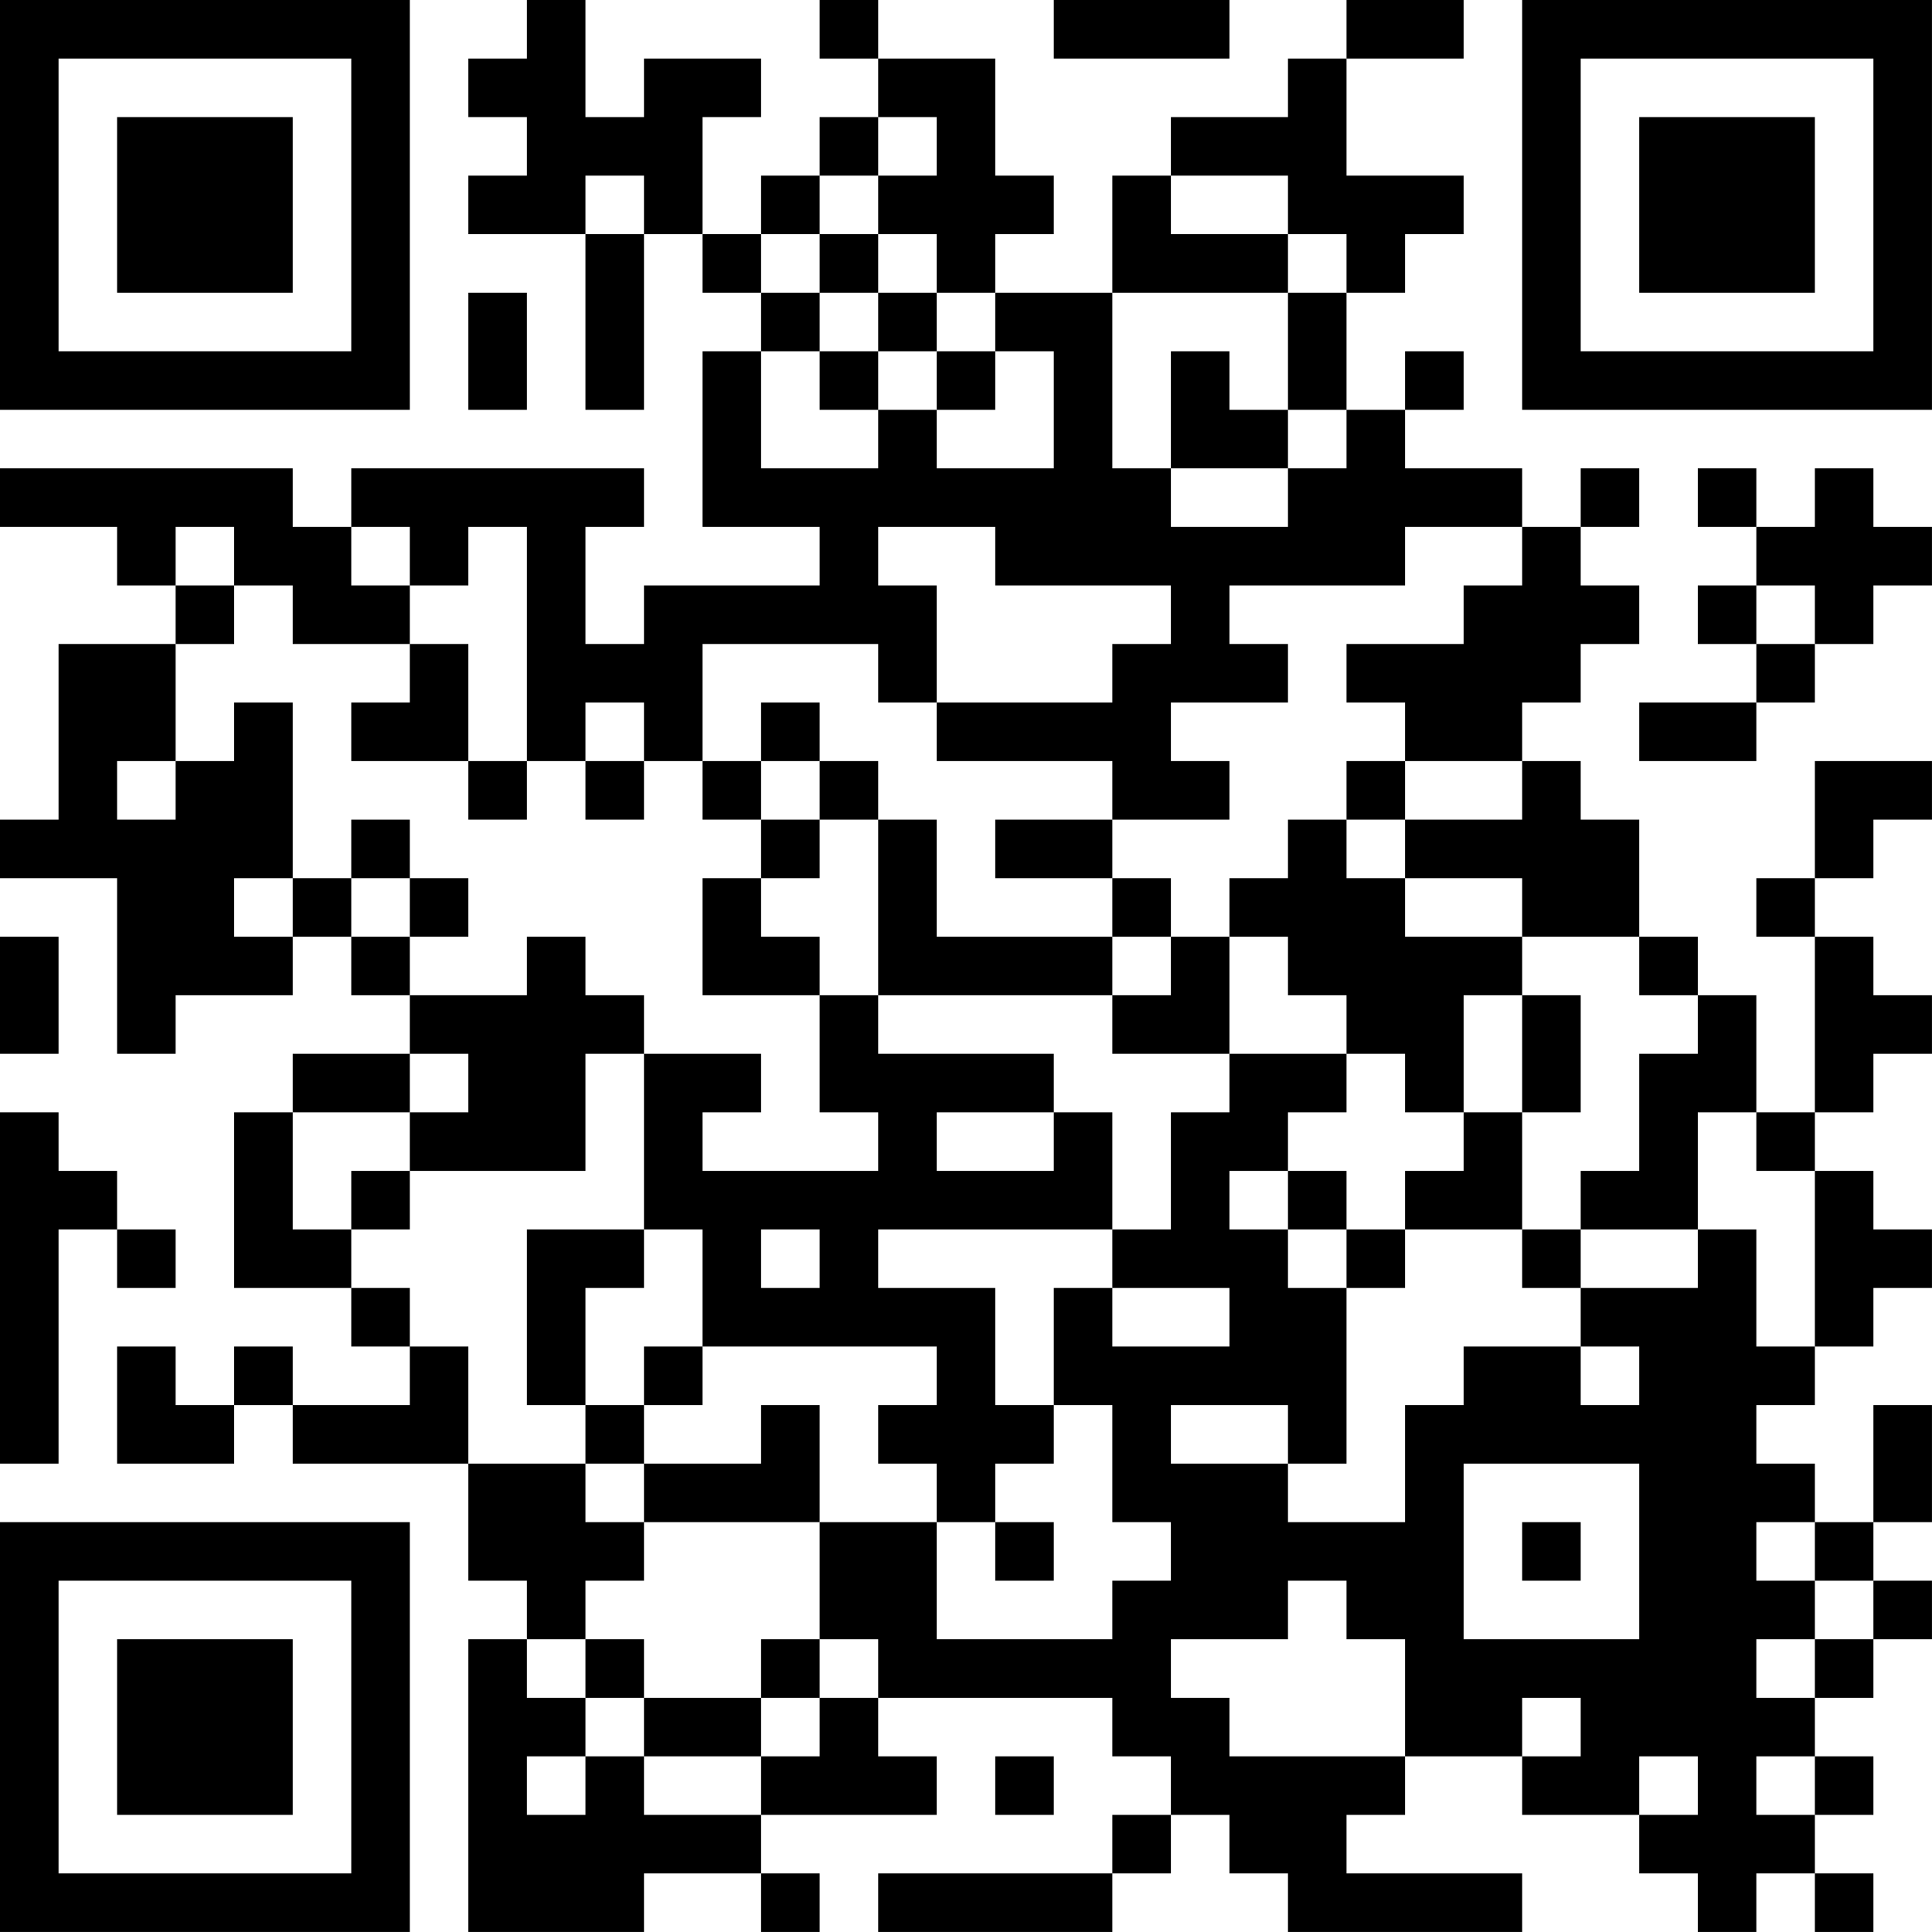 <?xml version="1.0" encoding="UTF-8"?>
<svg xmlns="http://www.w3.org/2000/svg" version="1.1" width="400" height="400" viewBox="0 0 400 400"><rect x="0" y="0" width="400" height="400" fill="#ffffff"/><g transform="scale(12.121)"><g transform="translate(0,0)"><path fill-rule="evenodd" d="M9 0L9 1L8 1L8 2L9 2L9 3L8 3L8 4L10 4L10 7L11 7L11 4L12 4L12 5L13 5L13 6L12 6L12 9L14 9L14 10L11 10L11 11L10 11L10 9L11 9L11 8L6 8L6 9L5 9L5 8L0 8L0 9L2 9L2 10L3 10L3 11L1 11L1 14L0 14L0 15L2 15L2 18L3 18L3 17L5 17L5 16L6 16L6 17L7 17L7 18L5 18L5 19L4 19L4 22L6 22L6 23L7 23L7 24L5 24L5 23L4 23L4 24L3 24L3 23L2 23L2 25L4 25L4 24L5 24L5 25L8 25L8 27L9 27L9 28L8 28L8 33L11 33L11 32L13 32L13 33L14 33L14 32L13 32L13 31L16 31L16 30L15 30L15 29L19 29L19 30L20 30L20 31L19 31L19 32L15 32L15 33L19 33L19 32L20 32L20 31L21 31L21 32L22 32L22 33L26 33L26 32L23 32L23 31L24 31L24 30L26 30L26 31L28 31L28 32L29 32L29 33L30 33L30 32L31 32L31 33L32 33L32 32L31 32L31 31L32 31L32 30L31 30L31 29L32 29L32 28L33 28L33 27L32 27L32 26L33 26L33 24L32 24L32 26L31 26L31 25L30 25L30 24L31 24L31 23L32 23L32 22L33 22L33 21L32 21L32 20L31 20L31 19L32 19L32 18L33 18L33 17L32 17L32 16L31 16L31 15L32 15L32 14L33 14L33 13L31 13L31 15L30 15L30 16L31 16L31 19L30 19L30 17L29 17L29 16L28 16L28 14L27 14L27 13L26 13L26 12L27 12L27 11L28 11L28 10L27 10L27 9L28 9L28 8L27 8L27 9L26 9L26 8L24 8L24 7L25 7L25 6L24 6L24 7L23 7L23 5L24 5L24 4L25 4L25 3L23 3L23 1L25 1L25 0L23 0L23 1L22 1L22 2L20 2L20 3L19 3L19 5L17 5L17 4L18 4L18 3L17 3L17 1L15 1L15 0L14 0L14 1L15 1L15 2L14 2L14 3L13 3L13 4L12 4L12 2L13 2L13 1L11 1L11 2L10 2L10 0ZM18 0L18 1L21 1L21 0ZM15 2L15 3L14 3L14 4L13 4L13 5L14 5L14 6L13 6L13 8L15 8L15 7L16 7L16 8L18 8L18 6L17 6L17 5L16 5L16 4L15 4L15 3L16 3L16 2ZM10 3L10 4L11 4L11 3ZM20 3L20 4L22 4L22 5L19 5L19 8L20 8L20 9L22 9L22 8L23 8L23 7L22 7L22 5L23 5L23 4L22 4L22 3ZM14 4L14 5L15 5L15 6L14 6L14 7L15 7L15 6L16 6L16 7L17 7L17 6L16 6L16 5L15 5L15 4ZM8 5L8 7L9 7L9 5ZM20 6L20 8L22 8L22 7L21 7L21 6ZM29 8L29 9L30 9L30 10L29 10L29 11L30 11L30 12L28 12L28 13L30 13L30 12L31 12L31 11L32 11L32 10L33 10L33 9L32 9L32 8L31 8L31 9L30 9L30 8ZM3 9L3 10L4 10L4 11L3 11L3 13L2 13L2 14L3 14L3 13L4 13L4 12L5 12L5 15L4 15L4 16L5 16L5 15L6 15L6 16L7 16L7 17L9 17L9 16L10 16L10 17L11 17L11 18L10 18L10 20L7 20L7 19L8 19L8 18L7 18L7 19L5 19L5 21L6 21L6 22L7 22L7 23L8 23L8 25L10 25L10 26L11 26L11 27L10 27L10 28L9 28L9 29L10 29L10 30L9 30L9 31L10 31L10 30L11 30L11 31L13 31L13 30L14 30L14 29L15 29L15 28L14 28L14 26L16 26L16 28L19 28L19 27L20 27L20 26L19 26L19 24L18 24L18 22L19 22L19 23L21 23L21 22L19 22L19 21L20 21L20 19L21 19L21 18L23 18L23 19L22 19L22 20L21 20L21 21L22 21L22 22L23 22L23 25L22 25L22 24L20 24L20 25L22 25L22 26L24 26L24 24L25 24L25 23L27 23L27 24L28 24L28 23L27 23L27 22L29 22L29 21L30 21L30 23L31 23L31 20L30 20L30 19L29 19L29 21L27 21L27 20L28 20L28 18L29 18L29 17L28 17L28 16L26 16L26 15L24 15L24 14L26 14L26 13L24 13L24 12L23 12L23 11L25 11L25 10L26 10L26 9L24 9L24 10L21 10L21 11L22 11L22 12L20 12L20 13L21 13L21 14L19 14L19 13L16 13L16 12L19 12L19 11L20 11L20 10L17 10L17 9L15 9L15 10L16 10L16 12L15 12L15 11L12 11L12 13L11 13L11 12L10 12L10 13L9 13L9 9L8 9L8 10L7 10L7 9L6 9L6 10L7 10L7 11L5 11L5 10L4 10L4 9ZM30 10L30 11L31 11L31 10ZM7 11L7 12L6 12L6 13L8 13L8 14L9 14L9 13L8 13L8 11ZM13 12L13 13L12 13L12 14L13 14L13 15L12 15L12 17L14 17L14 19L15 19L15 20L12 20L12 19L13 19L13 18L11 18L11 21L9 21L9 24L10 24L10 25L11 25L11 26L14 26L14 24L13 24L13 25L11 25L11 24L12 24L12 23L16 23L16 24L15 24L15 25L16 25L16 26L17 26L17 27L18 27L18 26L17 26L17 25L18 25L18 24L17 24L17 22L15 22L15 21L19 21L19 19L18 19L18 18L15 18L15 17L19 17L19 18L21 18L21 16L22 16L22 17L23 17L23 18L24 18L24 19L25 19L25 20L24 20L24 21L23 21L23 20L22 20L22 21L23 21L23 22L24 22L24 21L26 21L26 22L27 22L27 21L26 21L26 19L27 19L27 17L26 17L26 16L24 16L24 15L23 15L23 14L24 14L24 13L23 13L23 14L22 14L22 15L21 15L21 16L20 16L20 15L19 15L19 14L17 14L17 15L19 15L19 16L16 16L16 14L15 14L15 13L14 13L14 12ZM10 13L10 14L11 14L11 13ZM13 13L13 14L14 14L14 15L13 15L13 16L14 16L14 17L15 17L15 14L14 14L14 13ZM6 14L6 15L7 15L7 16L8 16L8 15L7 15L7 14ZM0 16L0 18L1 18L1 16ZM19 16L19 17L20 17L20 16ZM25 17L25 19L26 19L26 17ZM0 19L0 25L1 25L1 21L2 21L2 22L3 22L3 21L2 21L2 20L1 20L1 19ZM16 19L16 20L18 20L18 19ZM6 20L6 21L7 21L7 20ZM11 21L11 22L10 22L10 24L11 24L11 23L12 23L12 21ZM13 21L13 22L14 22L14 21ZM25 25L25 28L28 28L28 25ZM26 26L26 27L27 27L27 26ZM30 26L30 27L31 27L31 28L30 28L30 29L31 29L31 28L32 28L32 27L31 27L31 26ZM22 27L22 28L20 28L20 29L21 29L21 30L24 30L24 28L23 28L23 27ZM10 28L10 29L11 29L11 30L13 30L13 29L14 29L14 28L13 28L13 29L11 29L11 28ZM26 29L26 30L27 30L27 29ZM17 30L17 31L18 31L18 30ZM28 30L28 31L29 31L29 30ZM30 30L30 31L31 31L31 30ZM0 0L0 7L7 7L7 0ZM1 1L1 6L6 6L6 1ZM2 2L2 5L5 5L5 2ZM26 0L26 7L33 7L33 0ZM27 1L27 6L32 6L32 1ZM28 2L28 5L31 5L31 2ZM0 26L0 33L7 33L7 26ZM1 27L1 32L6 32L6 27ZM2 28L2 31L5 31L5 28Z" fill="#000000"/></g></g></svg>
